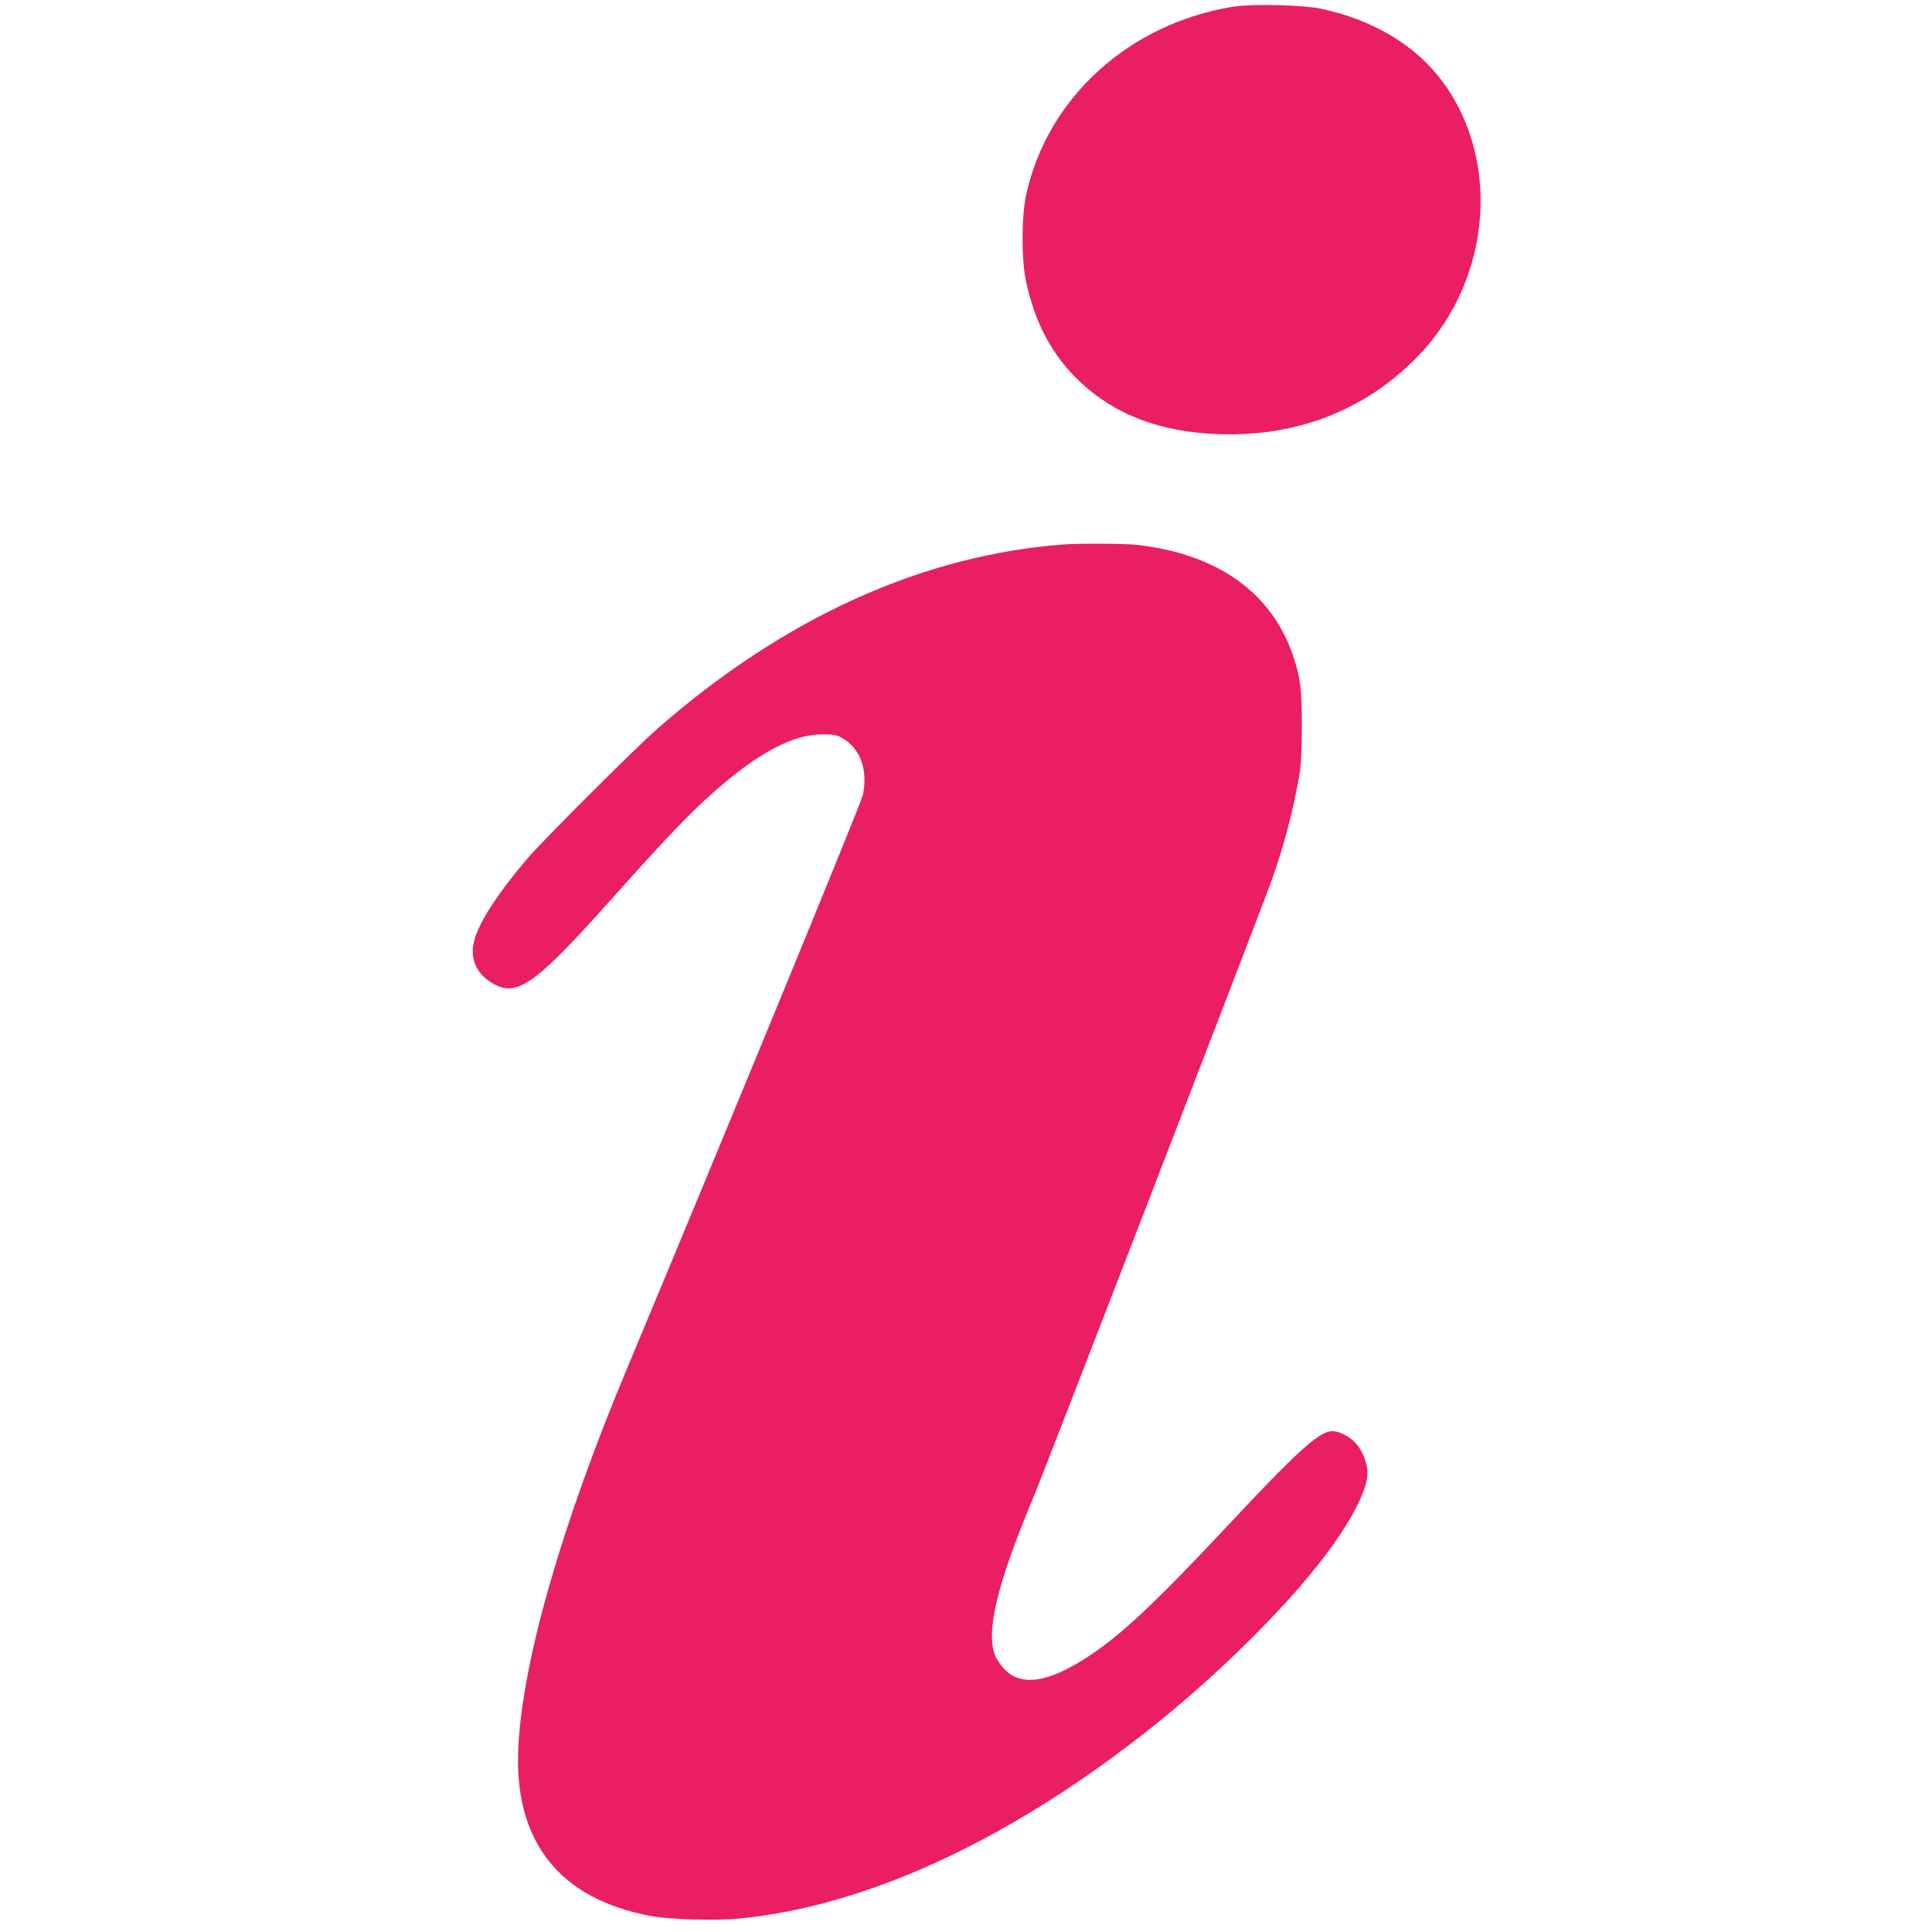 <?xml version="1.0" standalone="no"?>
<!DOCTYPE svg PUBLIC "-//W3C//DTD SVG 20010904//EN"
 "http://www.w3.org/TR/2001/REC-SVG-20010904/DTD/svg10.dtd">
<svg version="1.0" xmlns="http://www.w3.org/2000/svg"
 width="1280pt" height="1280pt" viewBox="0 0 1280 1280"
 preserveAspectRatio="xMidYMid meet">
<g transform="translate(0,1280) scale(0.1,-0.1)"
fill="#e91e63" stroke="none">
<path d="M8167 12755 c-689 -112 -1230 -606 -1369 -1248 -31 -145 -31 -426 0
-572 60 -279 174 -491 356 -663 234 -221 534 -335 921 -348 521 -19 980 162
1325 522 494 516 548 1336 123 1857 -176 215 -445 369 -765 438 -125 27 -462
35 -591 14z"/>
<path d="M7050 9193 c-937 -70 -1850 -483 -2690 -1217 -150 -131 -753 -733
-863 -861 -229 -269 -354 -473 -364 -595 -8 -100 37 -180 131 -235 163 -95
280 -11 813 587 333 373 499 547 659 687 291 256 519 376 714 376 68 0 93 -4
125 -22 123 -66 177 -211 142 -379 -13 -59 -892 -2196 -1560 -3794 -436 -1041
-695 -1942 -723 -2518 -31 -622 272 -1005 883 -1117 119 -22 428 -31 578 -16
853 81 1816 530 2760 1286 401 322 815 727 1075 1055 203 255 330 491 330 610
0 57 -27 133 -65 183 -45 59 -129 102 -182 94 -88 -15 -228 -143 -672 -617
-472 -505 -702 -722 -916 -865 -275 -184 -460 -213 -574 -90 -22 24 -47 61
-56 81 -66 159 7 468 249 1048 74 175 1456 3756 1571 4066 83 227 150 475 192
715 13 75 17 158 18 335 0 251 -9 319 -59 468 -142 417 -500 671 -1031 732
-83 9 -378 11 -485 3z"/>
</g>
</svg>
